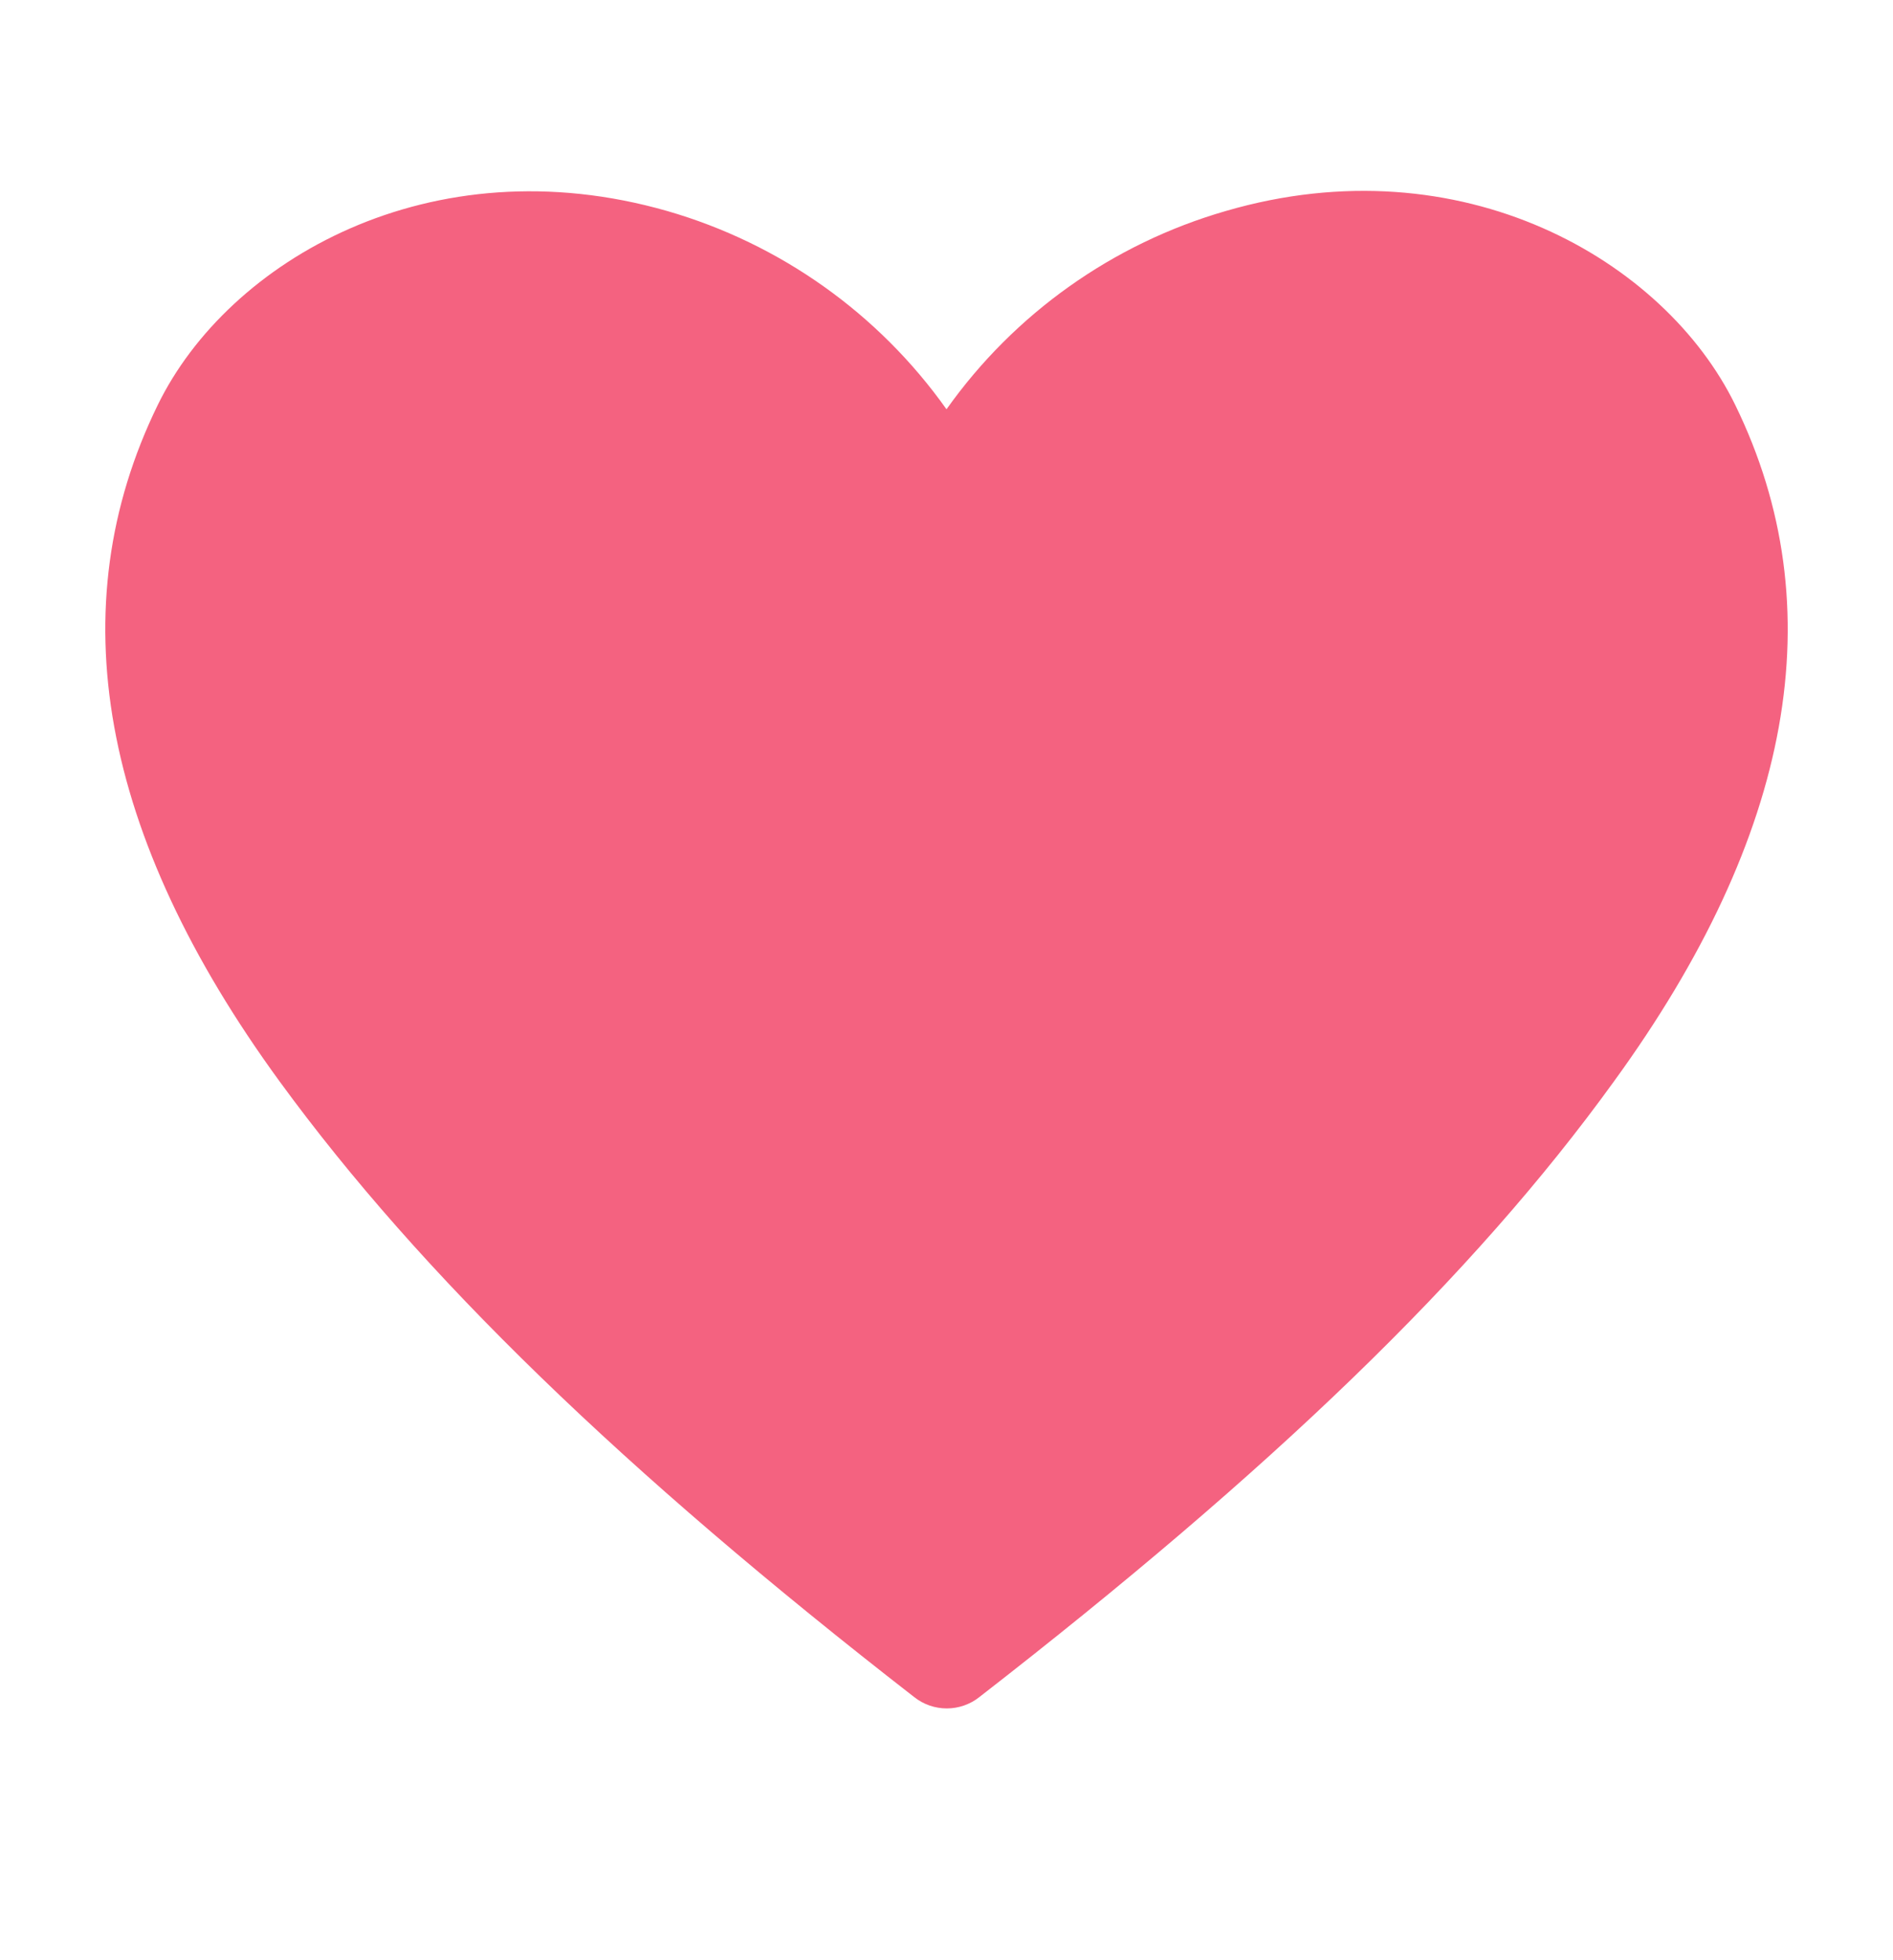 <svg width="28" height="29" viewBox="0 0 28 29" fill="none" xmlns="http://www.w3.org/2000/svg">
<g clip-path="url(#clip0_162_2904)">
<path d="M25.667 5.992C24.625 3.853 21.622 2.103 18.13 3.122C16.461 3.604 15.005 4.638 14 6.055C12.995 4.638 11.539 3.604 9.87 3.122C6.37 2.119 3.376 3.853 2.333 5.992C0.871 8.987 1.478 12.355 4.138 16.002C6.222 18.857 9.201 21.75 13.526 25.11C13.662 25.217 13.831 25.275 14.004 25.275C14.177 25.275 14.346 25.217 14.482 25.11C18.799 21.758 21.786 18.888 23.87 16.002C26.522 12.355 27.129 8.987 25.667 5.992Z" fill="#F46280"/>
</g>
<defs>
<clipPath id="clip0_162_2904">
<rect width="28" height="28" fill="white" transform="translate(0 0.05)"/>
</clipPath>
</defs>
</svg>
